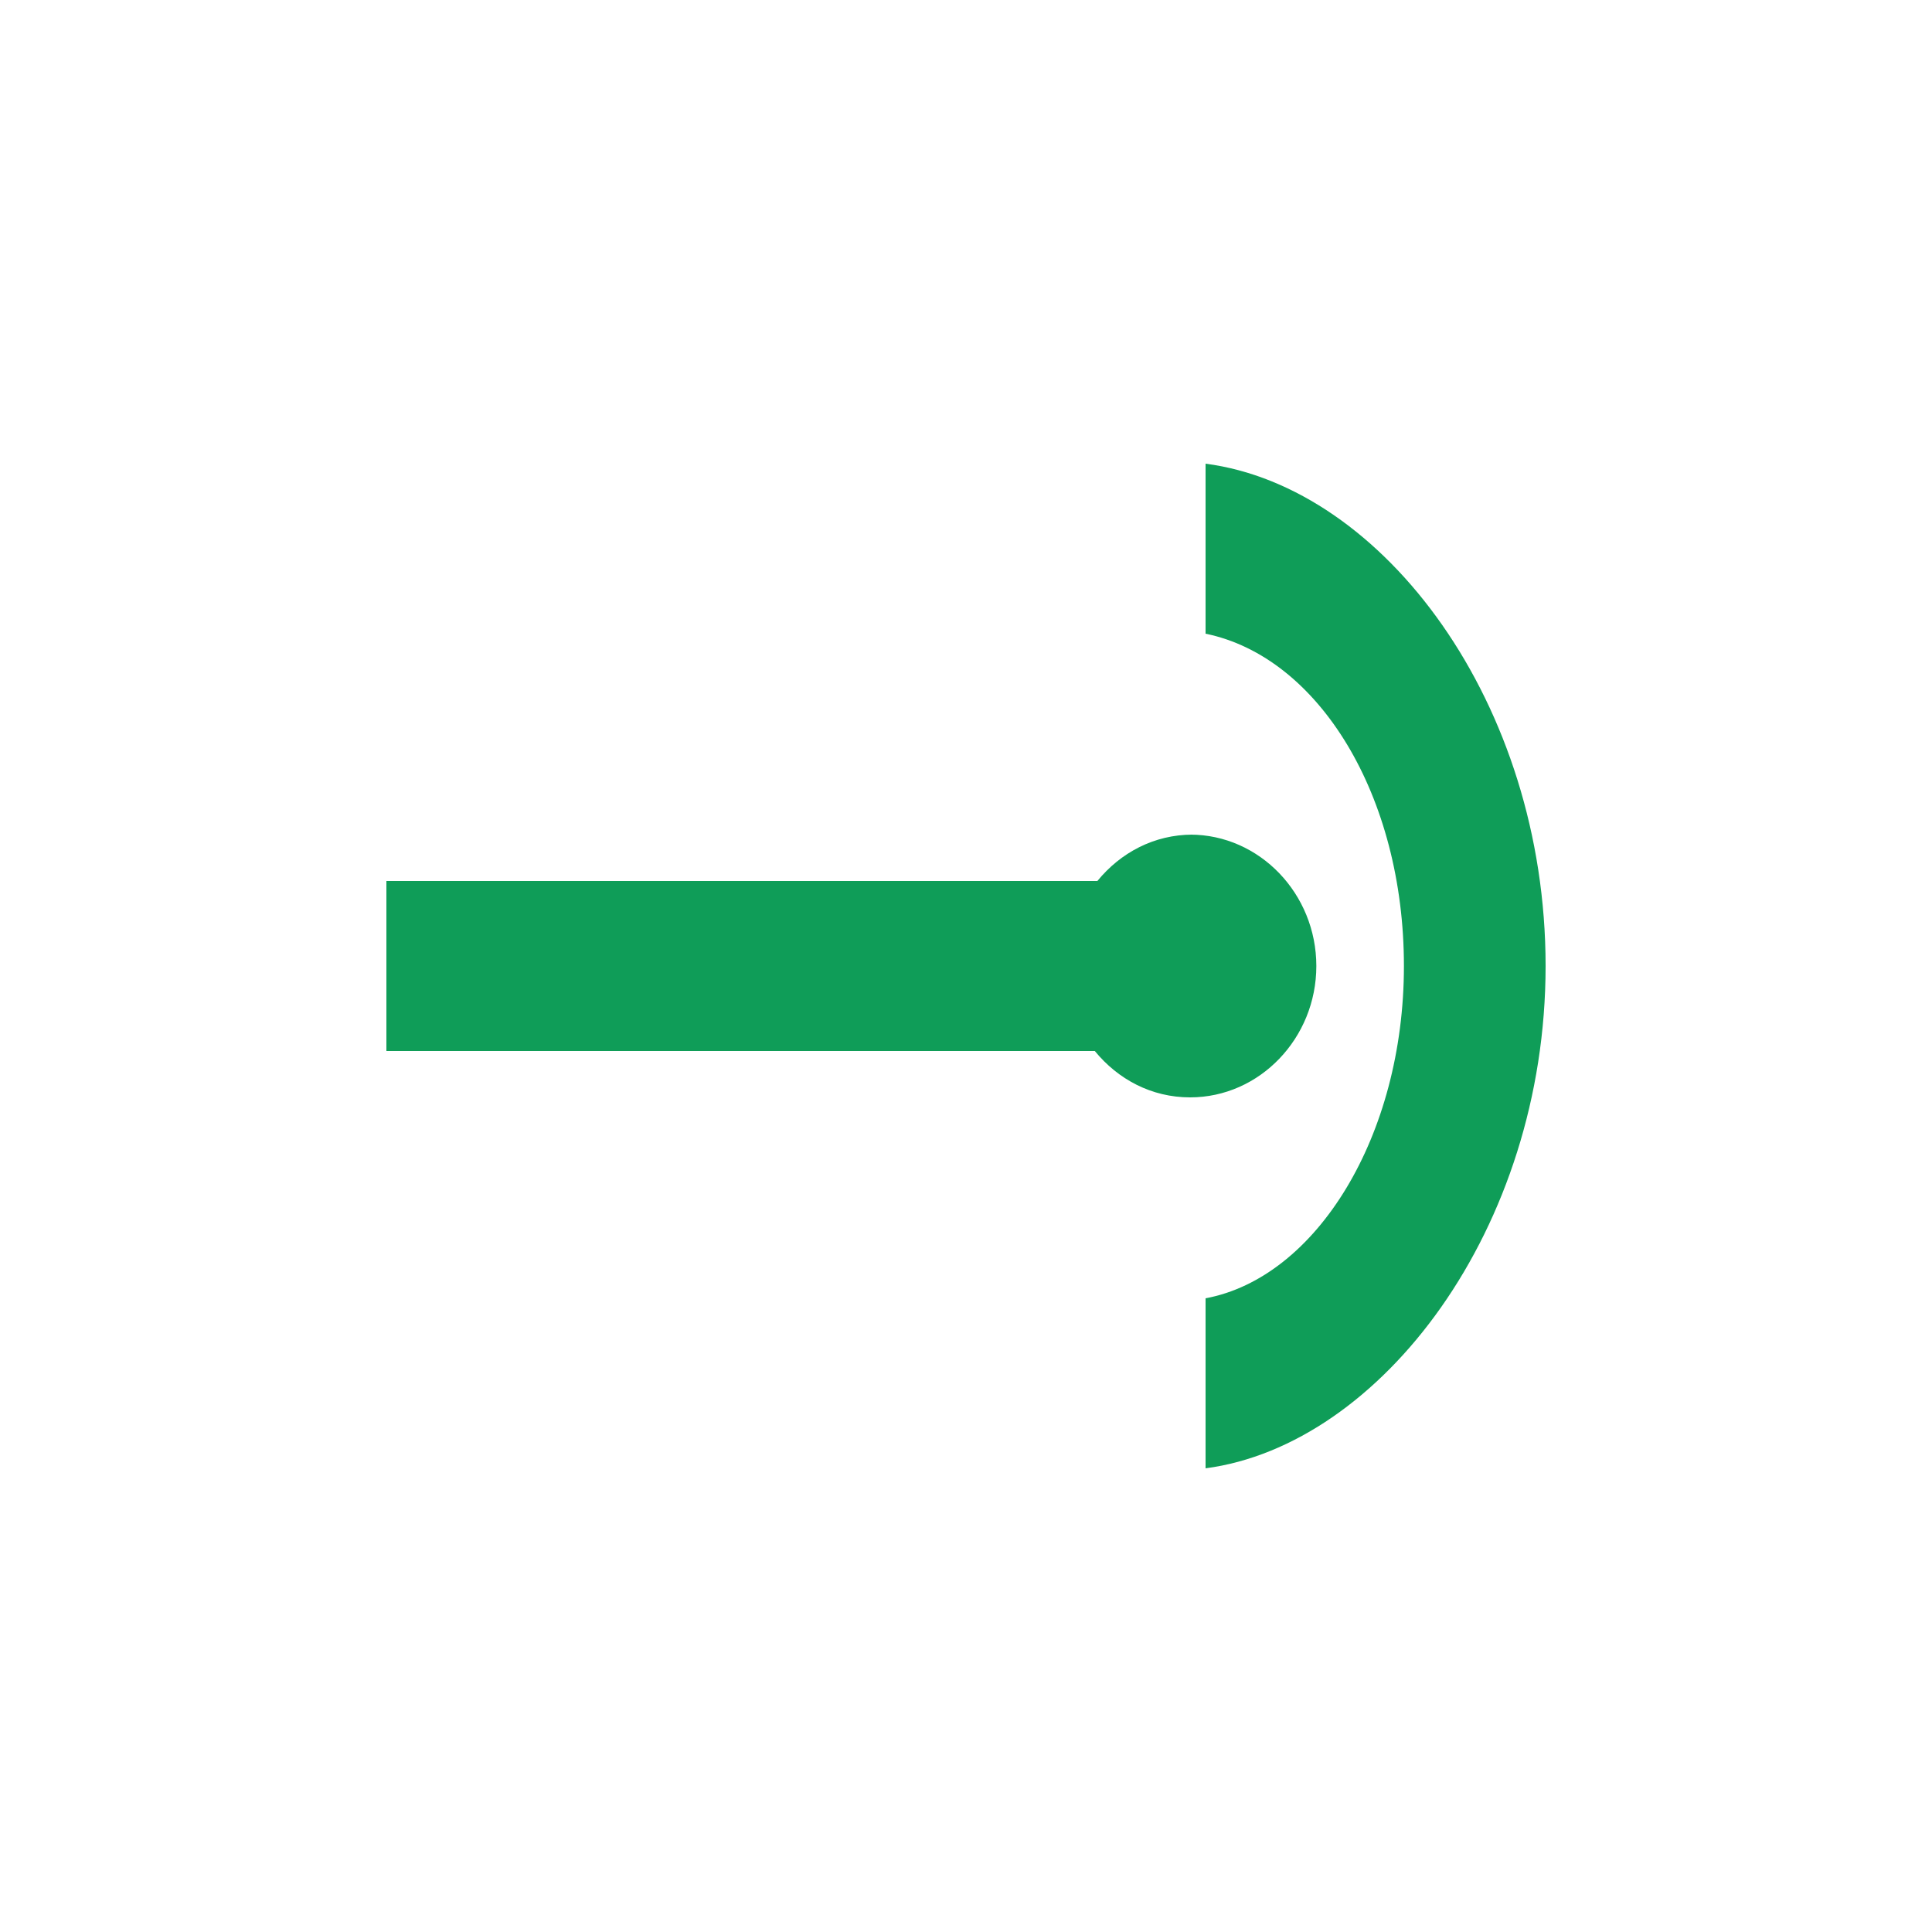 <?xml version="1.0" encoding="UTF-8"?>
<svg id="Layer_1" data-name="Layer 1" xmlns="http://www.w3.org/2000/svg" width="75" height="75" viewBox="0 0 75 75">
  <defs>
    <style>
      .cls-1 {
        fill: #0f9d58;
        stroke-width: 0px;
      }
    </style>
  </defs>
  <path class="cls-1" d="M46.3,32.4c-1.5,0-2.8.7-3.7,1.8H15v6.6h27.5c.9,1.1,2.2,1.8,3.7,1.8,2.7,0,4.9-2.3,4.9-5.1s-2.2-5.1-4.9-5.1Z"/>
  <path class="cls-1" d="M46.8,18v6.6c4.4.9,7.7,6.3,7.7,12.9s-3.4,12.1-7.7,12.9v6.6c6.8-.9,13.2-9.3,13.2-19.5s-6.3-18.6-13.2-19.5Z"/>
</svg>